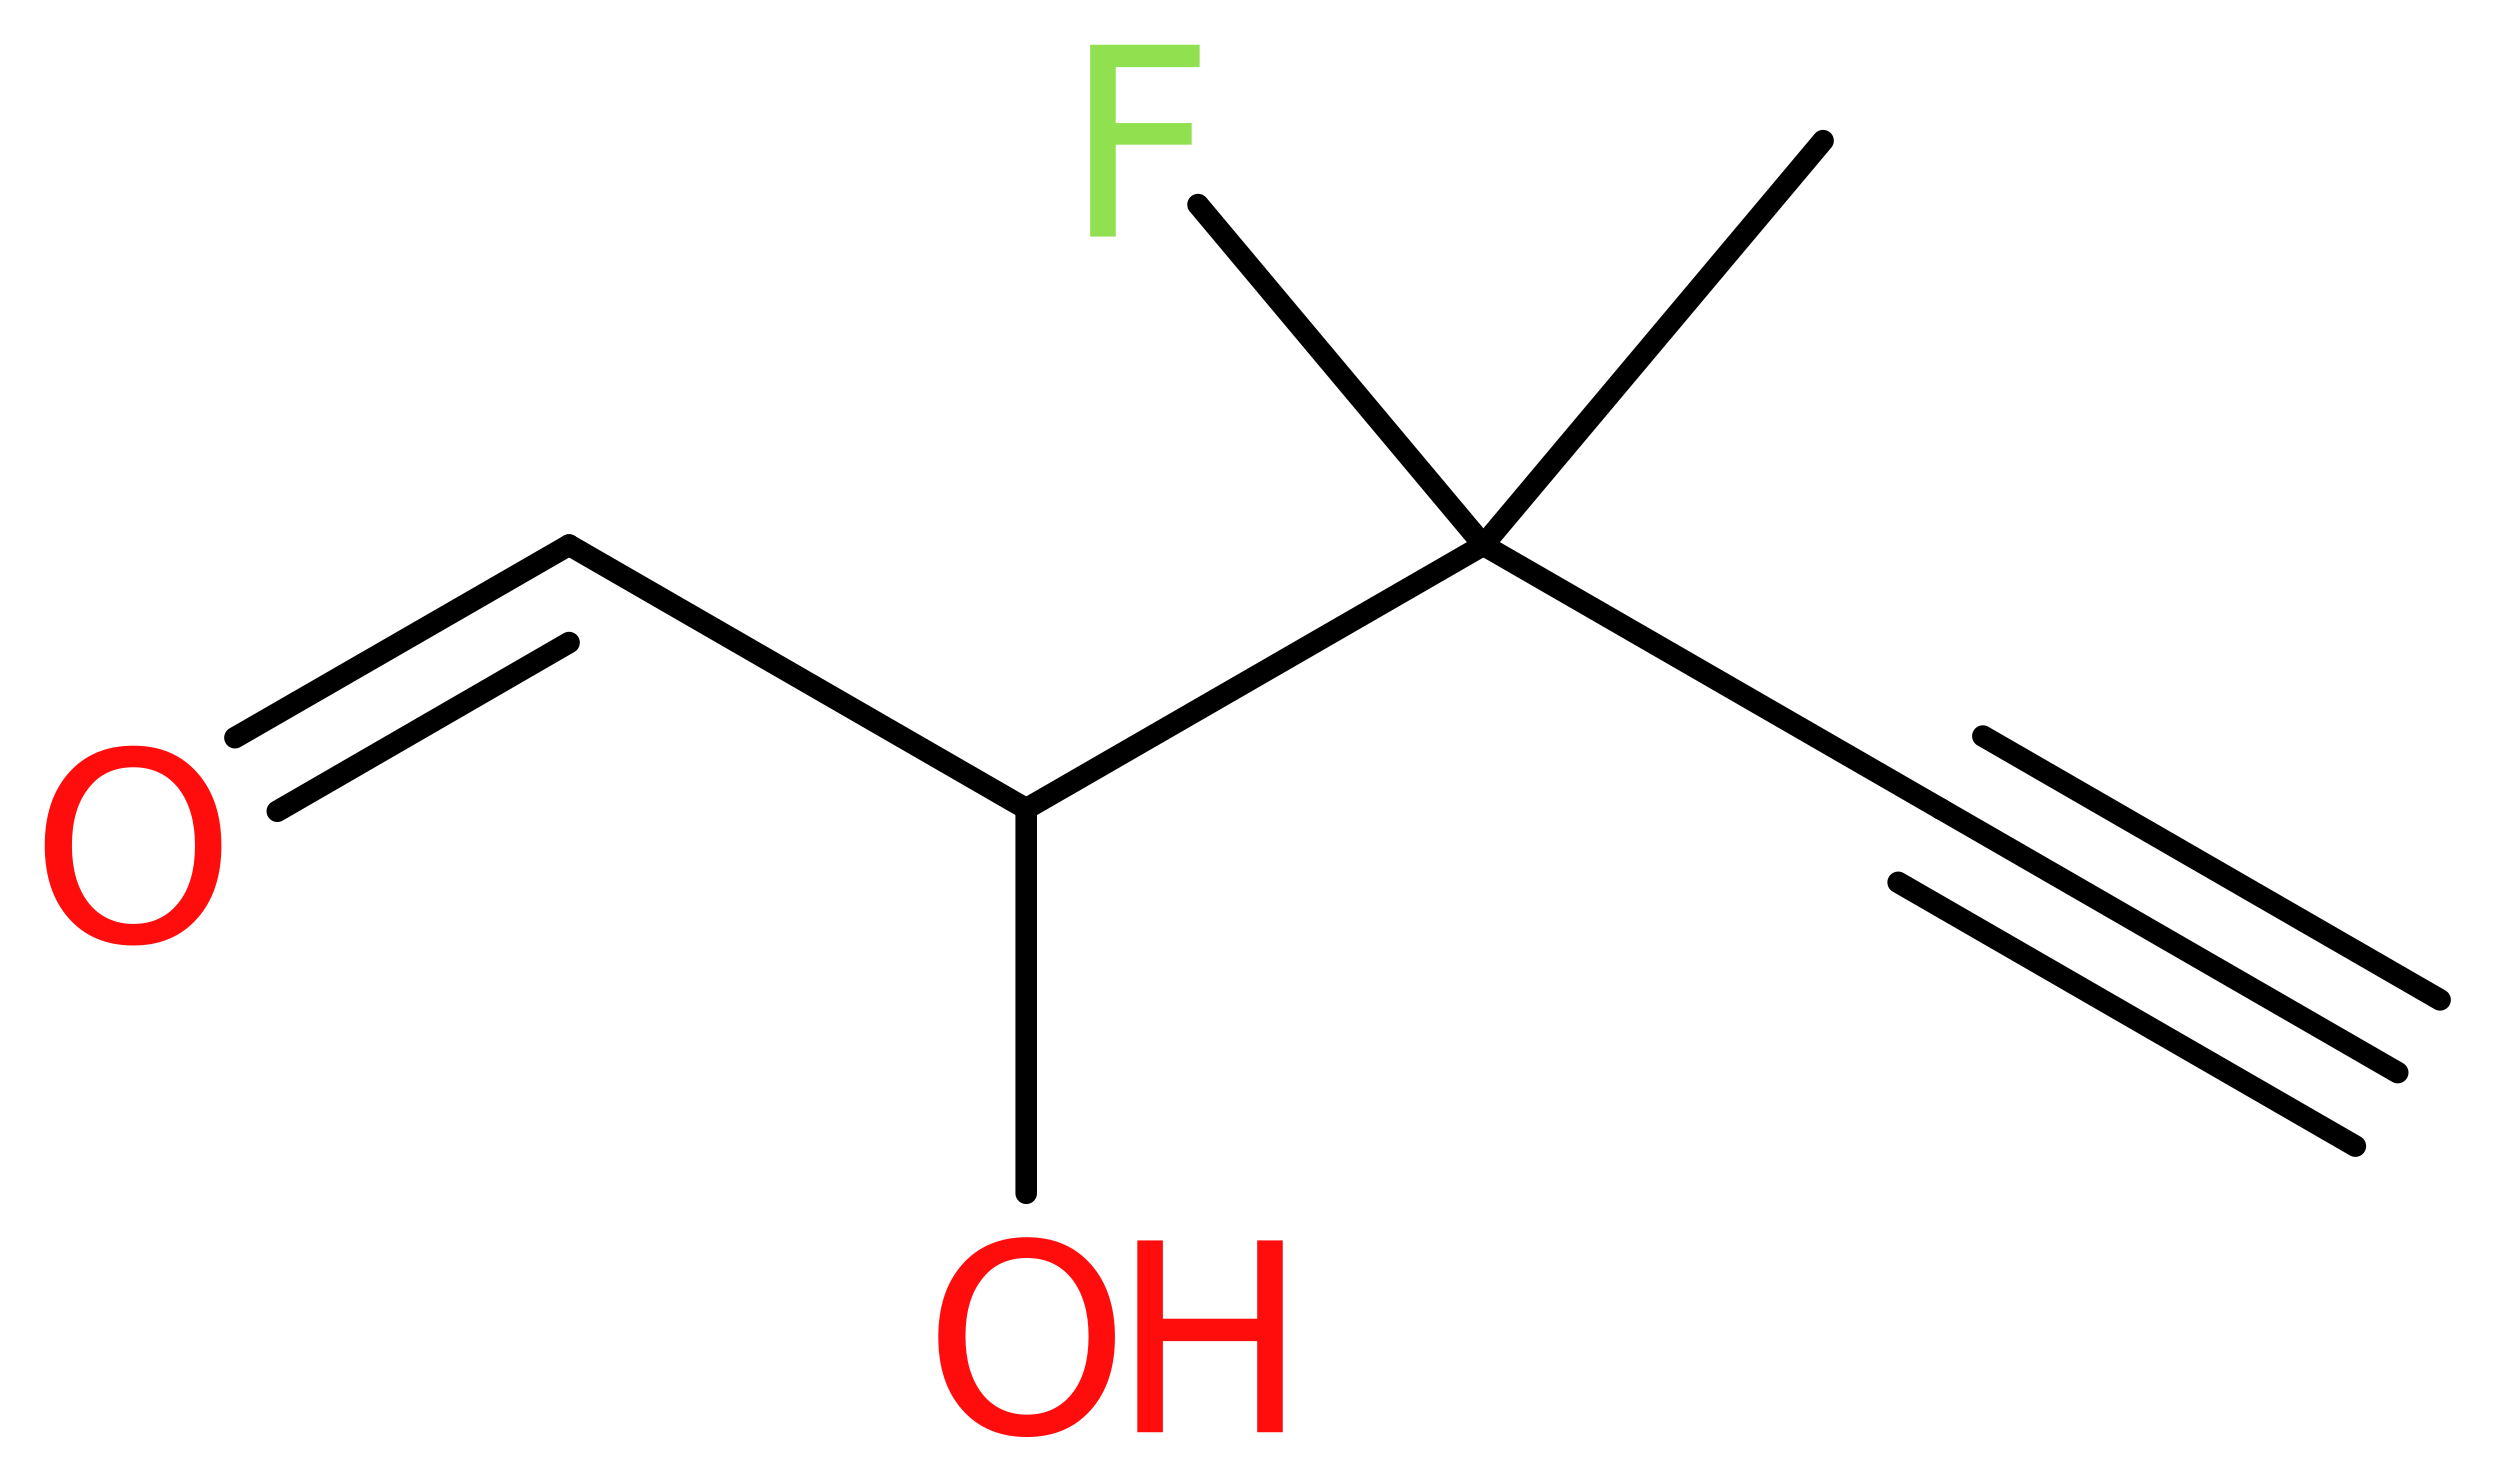<?xml version='1.0' encoding='UTF-8'?>
<!DOCTYPE svg PUBLIC "-//W3C//DTD SVG 1.1//EN" "http://www.w3.org/Graphics/SVG/1.1/DTD/svg11.dtd">
<svg version='1.2' xmlns='http://www.w3.org/2000/svg' xmlns:xlink='http://www.w3.org/1999/xlink' width='31.28mm' height='18.53mm' viewBox='0 0 31.28 18.53'>
  <desc>Generated by the Chemistry Development Kit (http://github.com/cdk)</desc>
  <g stroke-linecap='round' stroke-linejoin='round' stroke='#000000' stroke-width='.27' fill='#FF0D0D'>
    <rect x='.0' y='.0' width='32.0' height='19.0' fill='#FFFFFF' stroke='none'/>
    <g id='mol1' class='mol'>
      <g id='mol1bnd1' class='bond'>
        <line x1='30.0' y1='13.42' x2='24.28' y2='10.12'/>
        <line x1='29.47' y1='14.34' x2='23.75' y2='11.04'/>
        <line x1='30.53' y1='12.51' x2='24.81' y2='9.21'/>
      </g>
      <line id='mol1bnd2' class='bond' x1='24.28' y1='10.12' x2='18.56' y2='6.82'/>
      <line id='mol1bnd3' class='bond' x1='18.56' y1='6.82' x2='22.81' y2='1.76'/>
      <line id='mol1bnd4' class='bond' x1='18.56' y1='6.82' x2='14.99' y2='2.56'/>
      <line id='mol1bnd5' class='bond' x1='18.56' y1='6.82' x2='12.84' y2='10.12'/>
      <line id='mol1bnd6' class='bond' x1='12.84' y1='10.12' x2='12.84' y2='14.93'/>
      <line id='mol1bnd7' class='bond' x1='12.84' y1='10.12' x2='7.12' y2='6.82'/>
      <g id='mol1bnd8' class='bond'>
        <line x1='7.12' y1='6.82' x2='2.94' y2='9.23'/>
        <line x1='7.12' y1='8.04' x2='3.47' y2='10.15'/>
      </g>
      <path id='mol1atm5' class='atom' d='M13.63 .56h1.38v.28h-1.05v.7h.95v.27h-.95v1.15h-.32v-2.4z' stroke='none' fill='#90E050'/>
      <g id='mol1atm7' class='atom'>
        <path d='M12.85 15.74q-.36 .0 -.56 .26q-.21 .26 -.21 .72q.0 .45 .21 .72q.21 .26 .56 .26q.35 .0 .56 -.26q.21 -.26 .21 -.72q.0 -.45 -.21 -.72q-.21 -.26 -.56 -.26zM12.85 15.48q.5 .0 .8 .34q.3 .34 .3 .91q.0 .57 -.3 .91q-.3 .34 -.8 .34q-.51 .0 -.81 -.34q-.3 -.34 -.3 -.91q.0 -.57 .3 -.91q.3 -.34 .81 -.34z' stroke='none'/>
        <path d='M14.23 15.52h.32v.98h1.18v-.98h.32v2.4h-.32v-1.14h-1.18v1.14h-.32v-2.4z' stroke='none'/>
      </g>
      <path id='mol1atm9' class='atom' d='M1.67 9.6q-.36 .0 -.56 .26q-.21 .26 -.21 .72q.0 .45 .21 .72q.21 .26 .56 .26q.35 .0 .56 -.26q.21 -.26 .21 -.72q.0 -.45 -.21 -.72q-.21 -.26 -.56 -.26zM1.67 9.33q.5 .0 .8 .34q.3 .34 .3 .91q.0 .57 -.3 .91q-.3 .34 -.8 .34q-.51 .0 -.81 -.34q-.3 -.34 -.3 -.91q.0 -.57 .3 -.91q.3 -.34 .81 -.34z' stroke='none'/>
    </g>
  </g>
</svg>
